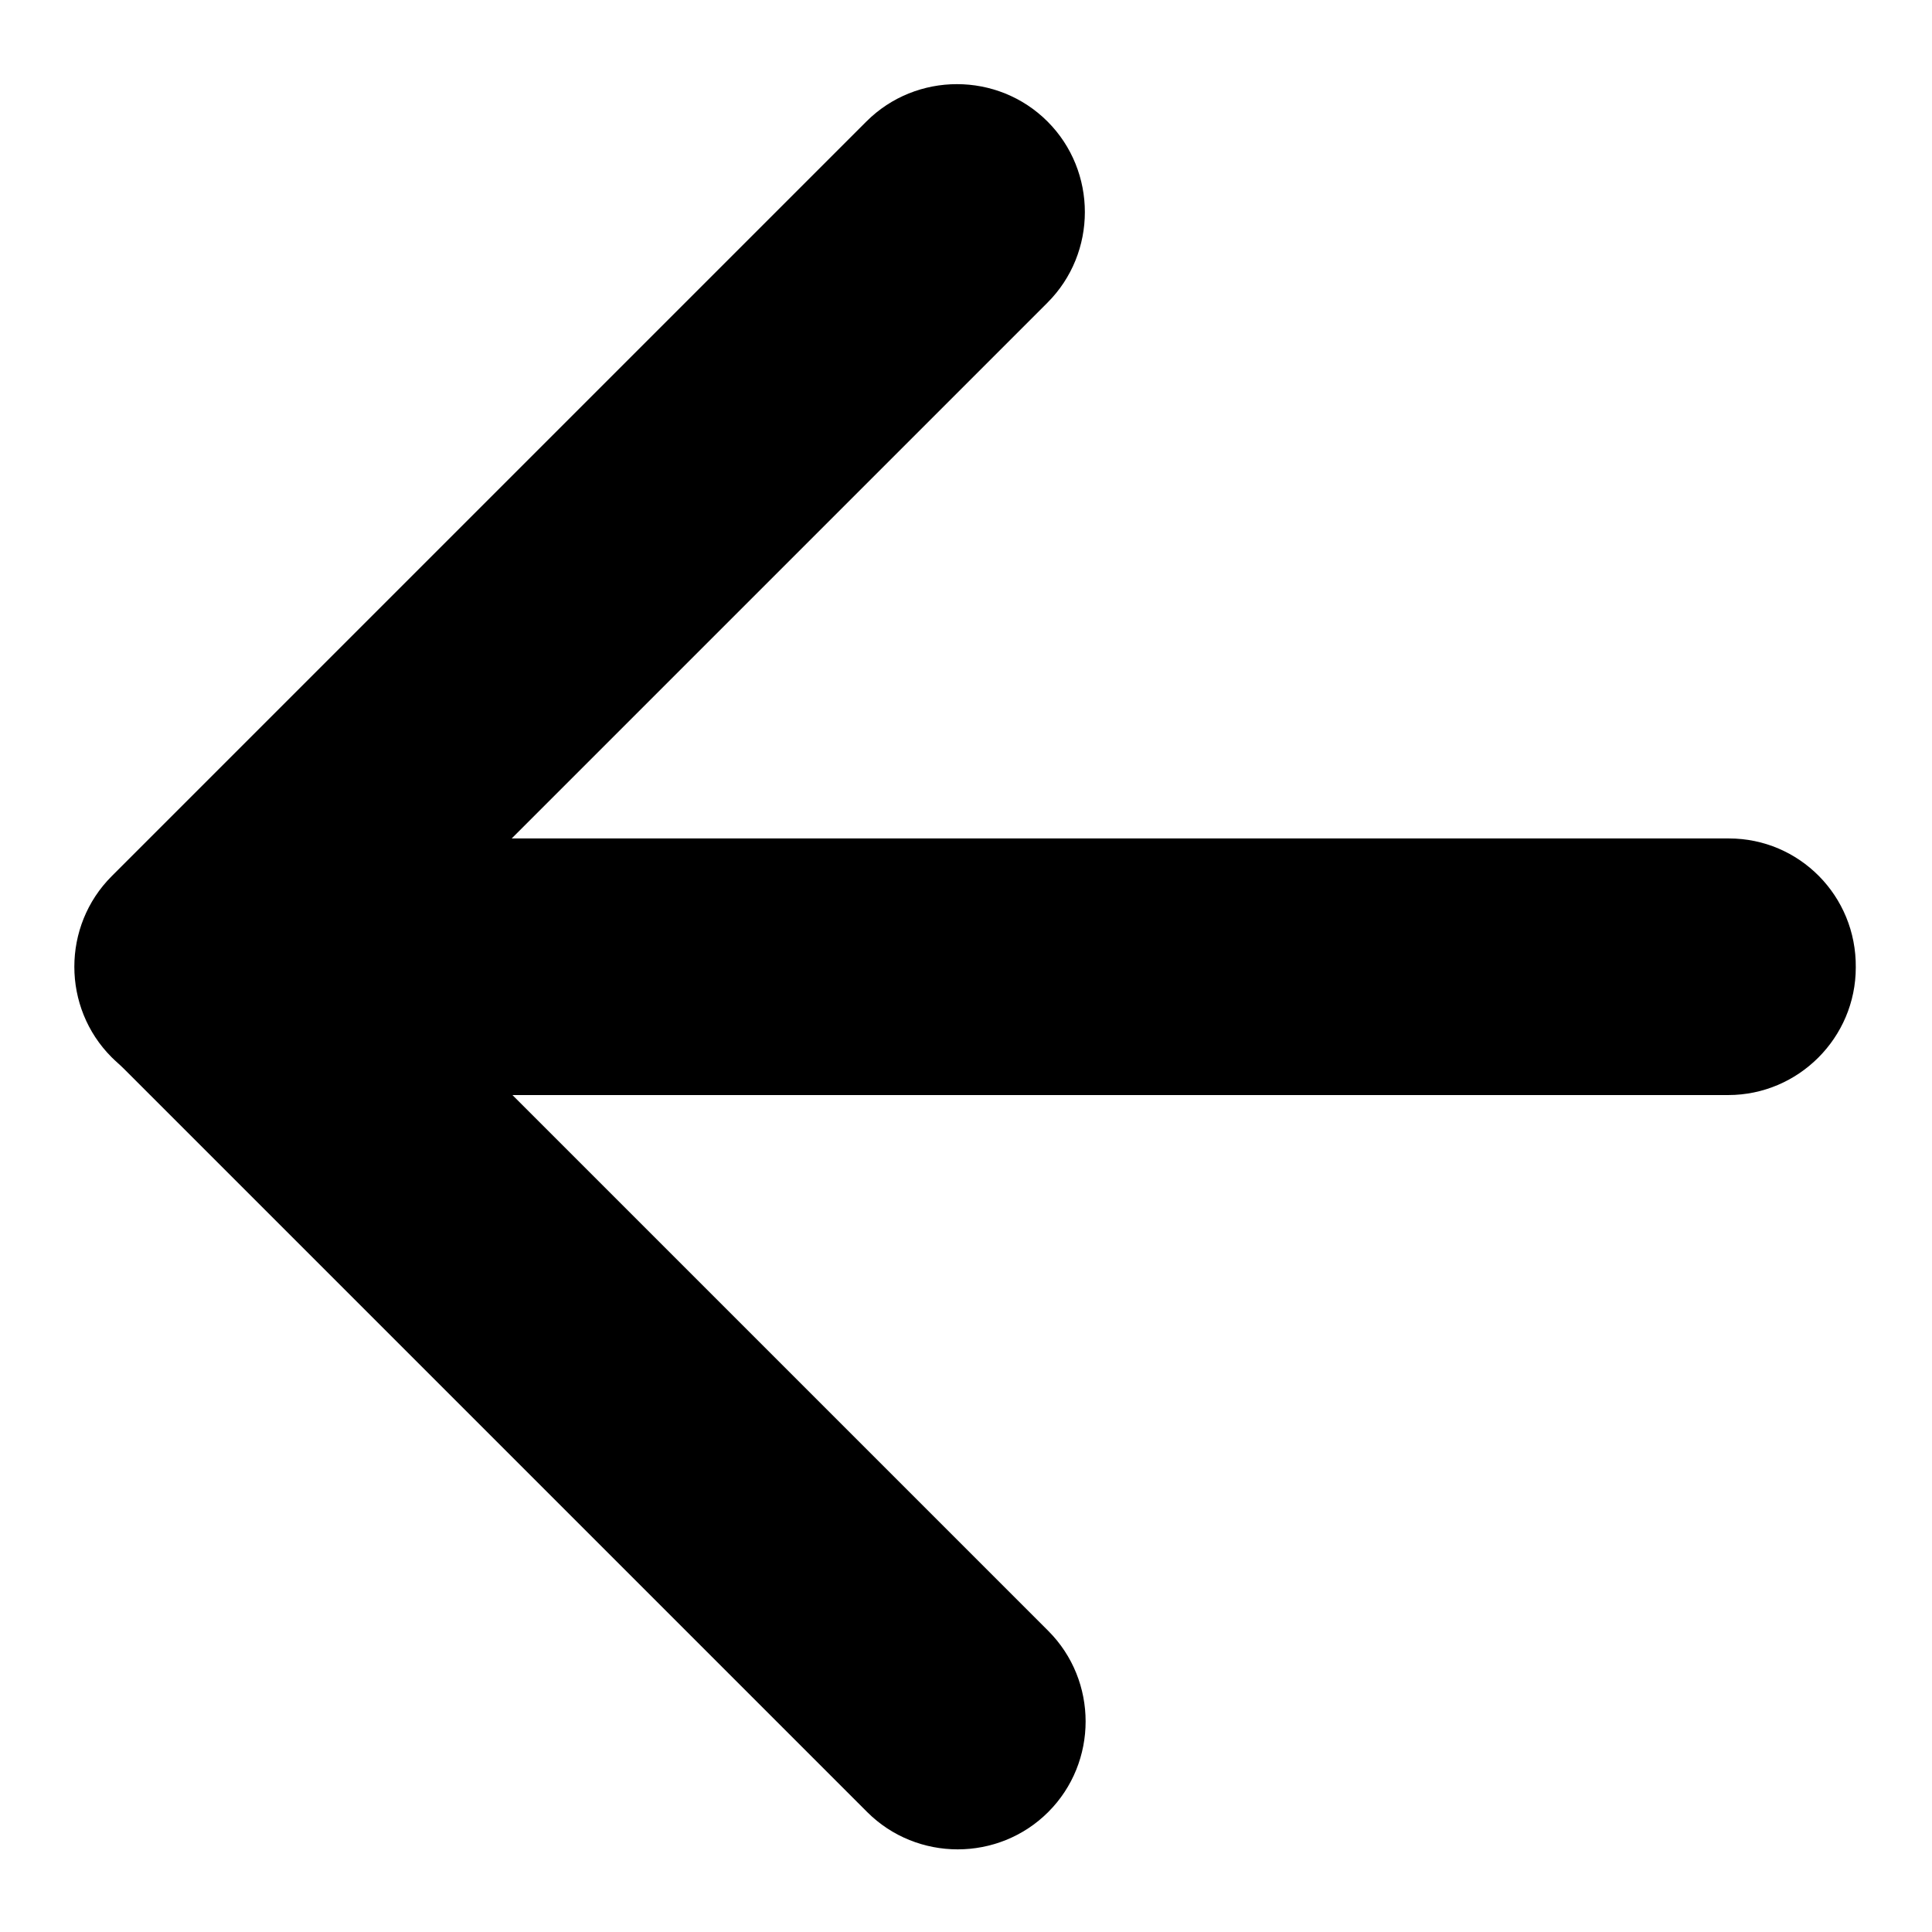 <?xml version="1.0" encoding="utf-8"?>
<!-- Svg Vector Icons : http://www.onlinewebfonts.com/icon -->
<!DOCTYPE svg PUBLIC "-//W3C//DTD SVG 1.1//EN" "http://www.w3.org/Graphics/SVG/1.1/DTD/svg11.dtd">
<svg version="1.1" xmlns="http://www.w3.org/2000/svg" xmlns:xlink="http://www.w3.org/1999/xlink" x="0px" y="0px" viewBox="0 0 256 256" enable-background="new 0 0 256 256" xml:space="preserve">
<g> <path fill="#000000" d="M229.1,111.1H67.8l71-71c6.6-6.6,6.6-17.4,0-24c-6.6-6.6-17.4-6.6-24,0l-100,100c-6.6,6.6-6.6,17.4,0,24 c0.5,0.5,1.1,1,1.6,1.5l98.5,98.5c6.6,6.6,17.4,6.6,24,0c6.6-6.6,6.6-17.4,0-24l-71-71h161.1c9.3,0,16.9-7.6,16.9-16.9 C246,118.7,238.4,111.1,229.1,111.1L229.1,111.1z"/></g>
</svg>